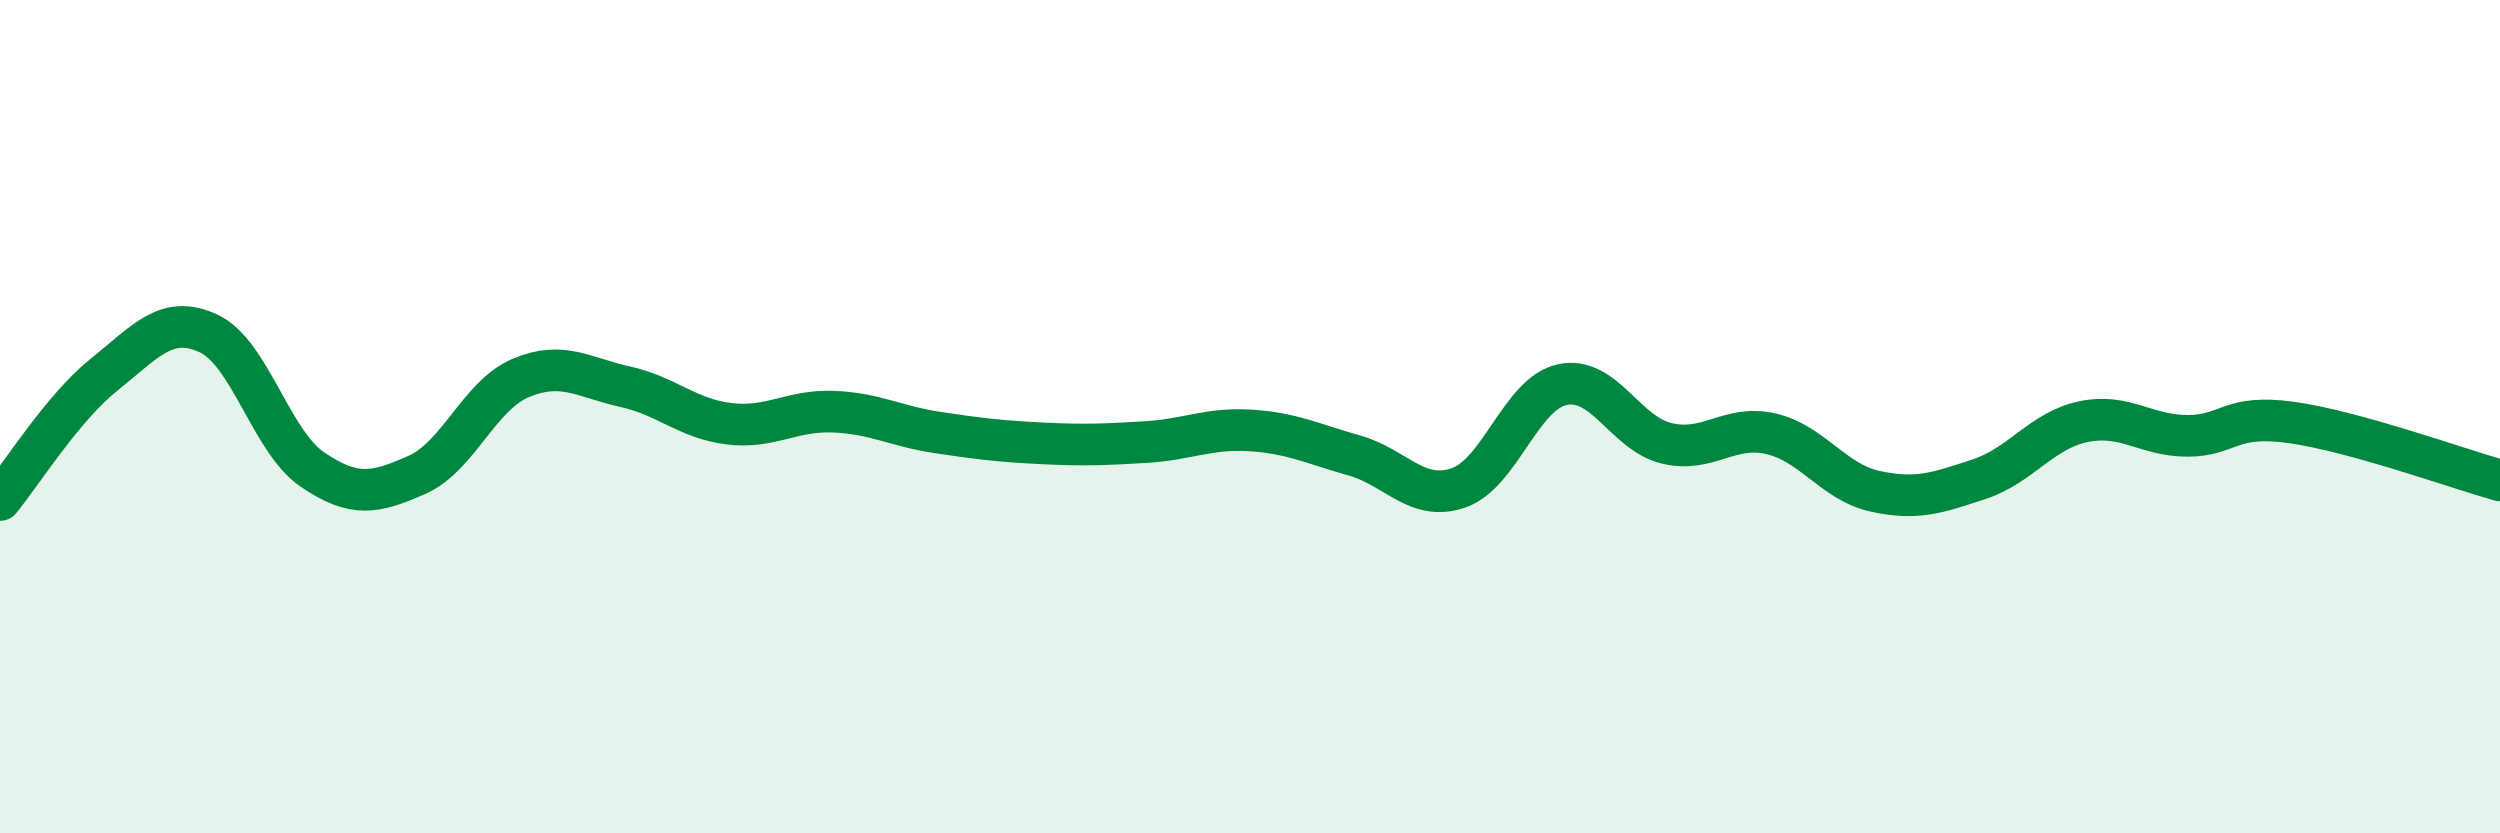 
    <svg width="60" height="20" viewBox="0 0 60 20" xmlns="http://www.w3.org/2000/svg">
      <path
        d="M 0,12 C 0.5,11.4 1.5,9.79 2.5,8.99 C 3.5,8.19 4,7.54 5,8 C 6,8.46 6.5,10.59 7.5,11.27 C 8.5,11.95 9,11.84 10,11.4 C 11,10.96 11.5,9.49 12.5,9.07 C 13.5,8.65 14,9.06 15,9.28 C 16,9.5 16.5,10.05 17.5,10.17 C 18.5,10.29 19,9.84 20,9.88 C 21,9.92 21.5,10.23 22.5,10.38 C 23.5,10.53 24,10.59 25,10.64 C 26,10.69 26.5,10.67 27.5,10.61 C 28.5,10.55 29,10.27 30,10.33 C 31,10.39 31.5,10.65 32.5,10.93 C 33.5,11.21 34,12.05 35,11.71 C 36,11.37 36.5,9.44 37.5,9.23 C 38.5,9.02 39,10.4 40,10.64 C 41,10.88 41.5,10.18 42.5,10.41 C 43.5,10.64 44,11.57 45,11.79 C 46,12.01 46.5,11.83 47.5,11.5 C 48.5,11.17 49,10.33 50,10.12 C 51,9.91 51.5,10.46 52.5,10.46 C 53.5,10.46 53.5,9.93 55,10.14 C 56.5,10.35 59,11.25 60,11.53L60 20L0 20Z"
        fill="#008740"
        opacity="0.1"
        stroke-linecap="round"
        stroke-linejoin="round"
      />
      <path
        d="M 0,12 C 0.5,11.4 1.5,9.79 2.5,8.99 C 3.5,8.19 4,7.54 5,8 C 6,8.46 6.5,10.59 7.5,11.27 C 8.5,11.95 9,11.84 10,11.4 C 11,10.96 11.5,9.49 12.5,9.07 C 13.5,8.65 14,9.06 15,9.28 C 16,9.5 16.5,10.05 17.5,10.17 C 18.5,10.29 19,9.84 20,9.88 C 21,9.92 21.5,10.23 22.5,10.38 C 23.5,10.53 24,10.59 25,10.64 C 26,10.69 26.5,10.67 27.5,10.61 C 28.5,10.55 29,10.27 30,10.33 C 31,10.39 31.5,10.65 32.5,10.93 C 33.5,11.21 34,12.05 35,11.71 C 36,11.37 36.5,9.44 37.5,9.23 C 38.5,9.02 39,10.4 40,10.64 C 41,10.88 41.5,10.18 42.5,10.41 C 43.5,10.64 44,11.57 45,11.79 C 46,12.01 46.5,11.83 47.5,11.5 C 48.5,11.17 49,10.33 50,10.12 C 51,9.91 51.5,10.46 52.5,10.46 C 53.5,10.46 53.5,9.93 55,10.14 C 56.5,10.35 59,11.25 60,11.53"
        stroke="#008740"
        stroke-width="1"
        fill="none"
        stroke-linecap="round"
        stroke-linejoin="round"
      />
    </svg>
  
